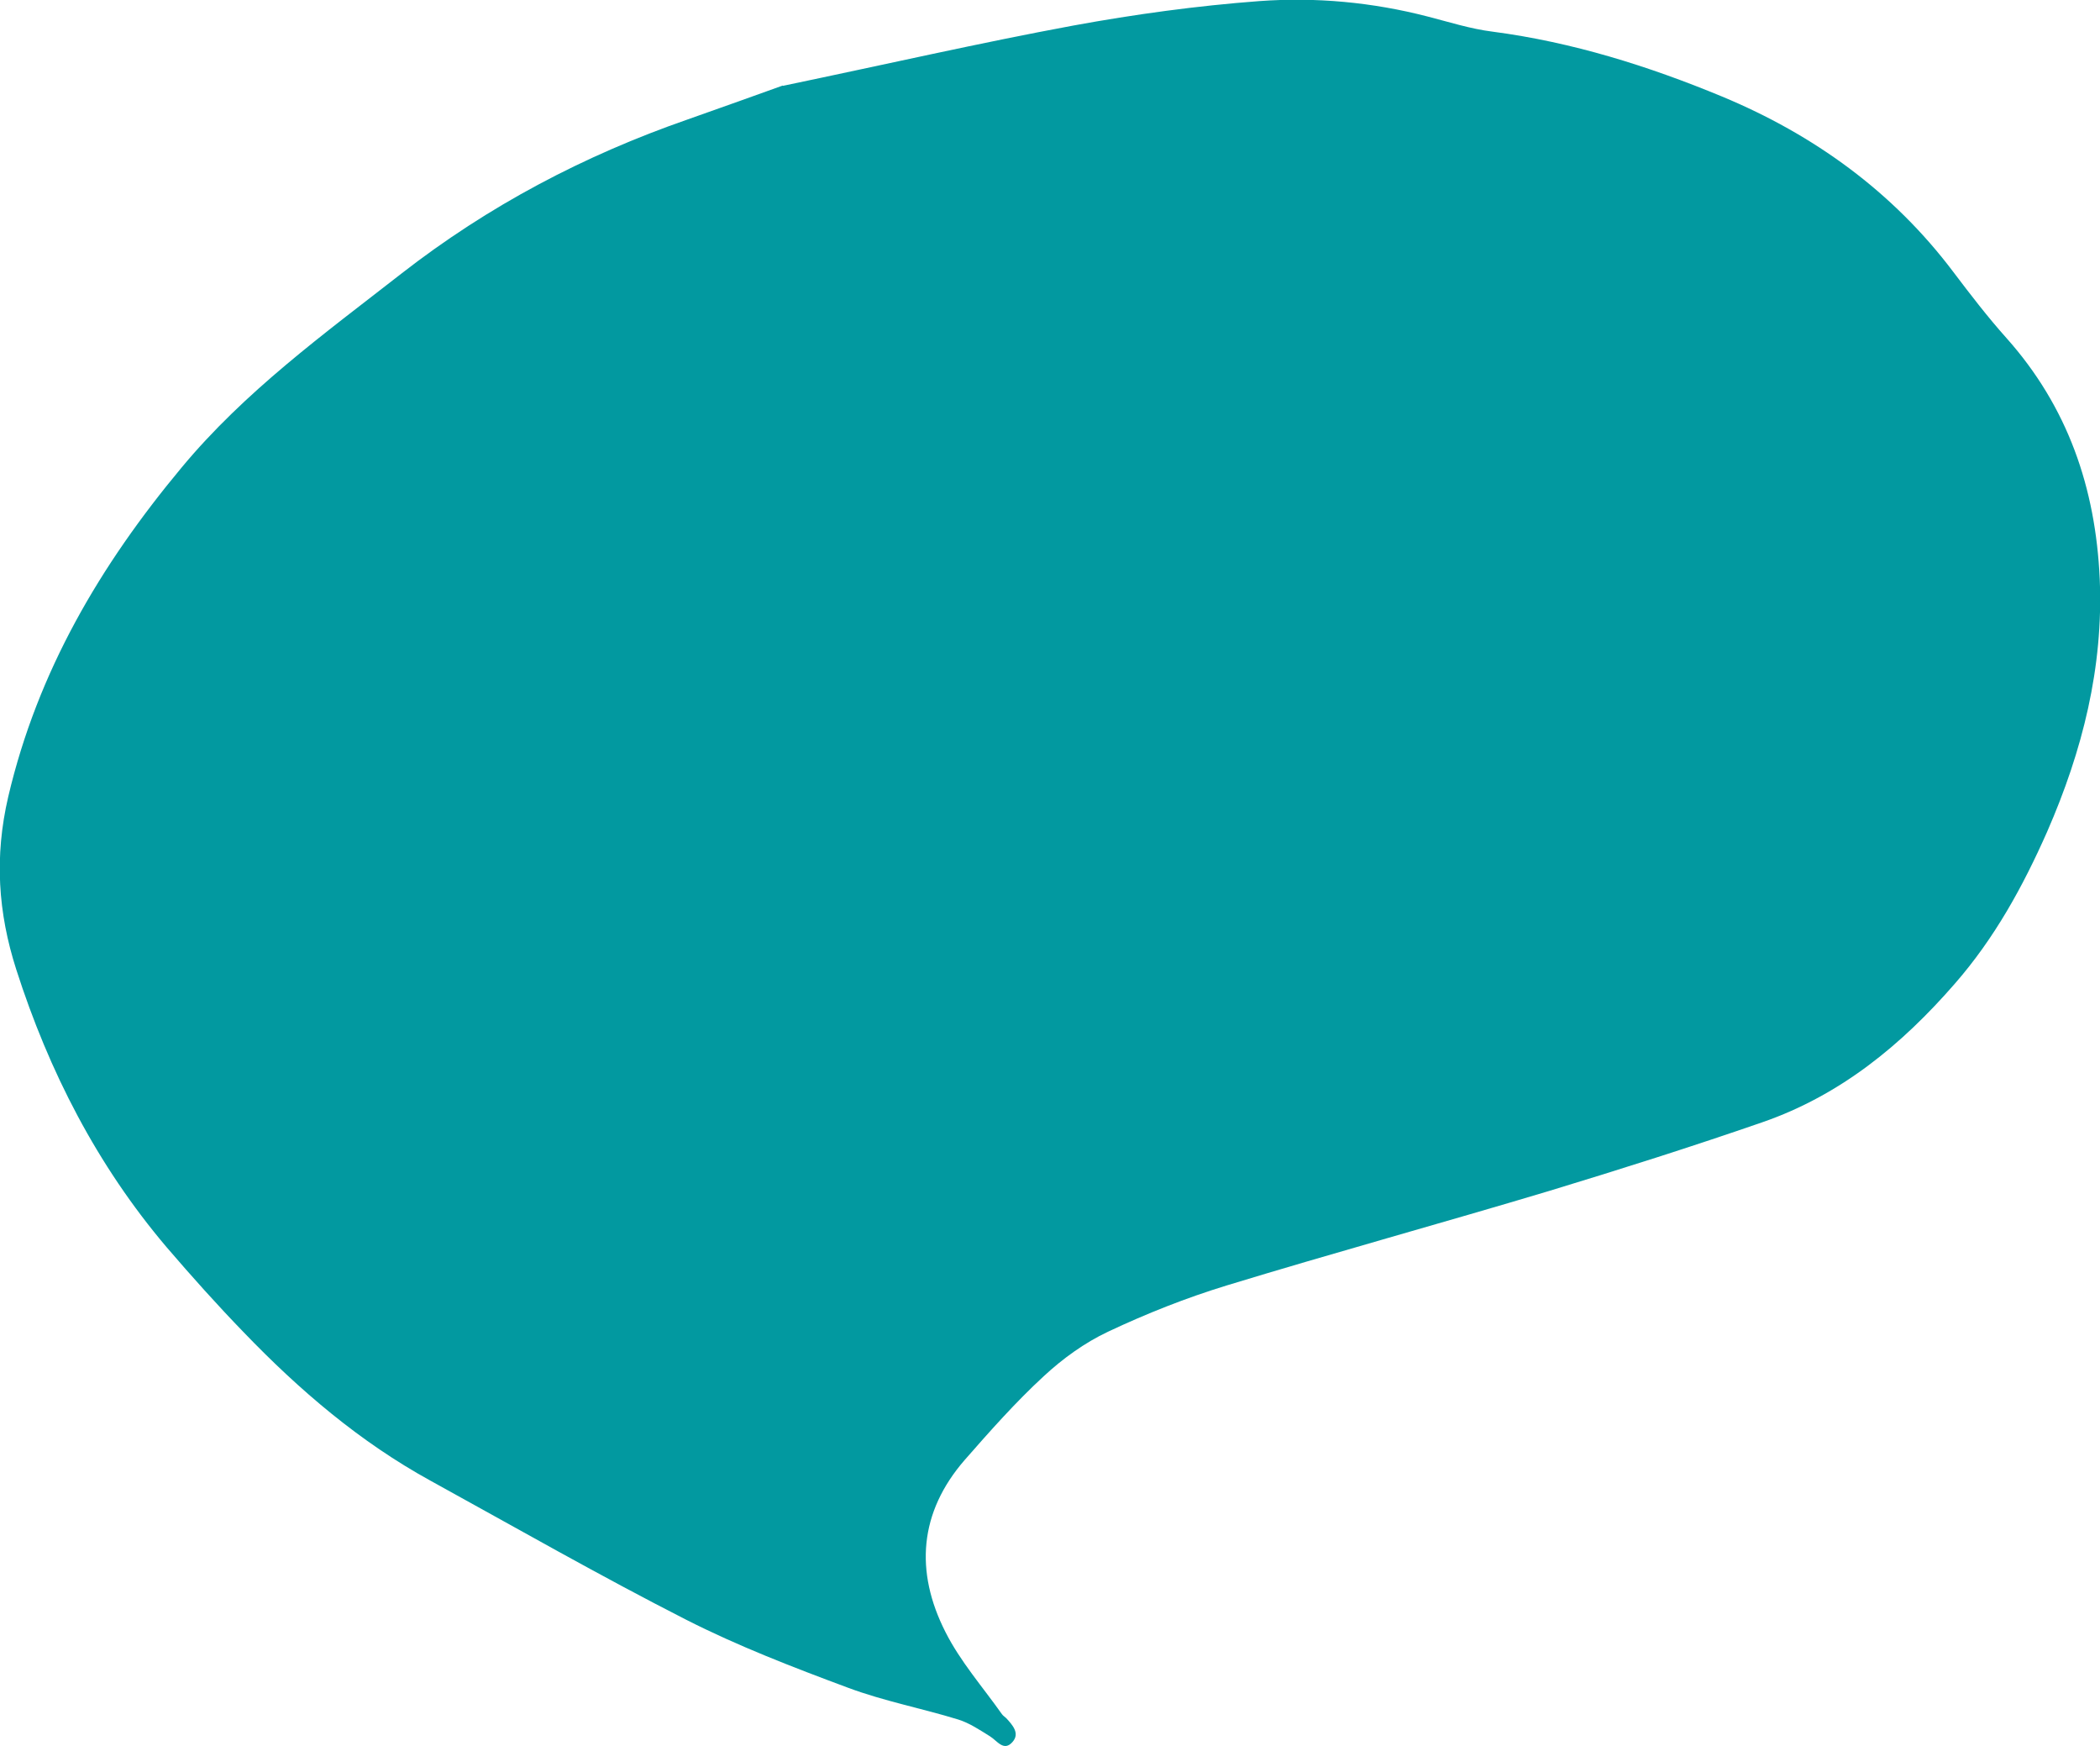 <?xml version="1.0" encoding="UTF-8"?><svg id="b" xmlns="http://www.w3.org/2000/svg" viewBox="0 0 76.36 63.47"><g id="c"><path id="d" d="m28.47,3.12c3.79-.79,7.15-1.56,10.55-2.19,2.24-.41,4.5-.72,6.77-.89,2.05-.15,4.11.04,6.12.56.78.2,1.56.45,2.36.55,2.9.38,5.67,1.25,8.35,2.36,3.34,1.39,6.21,3.46,8.41,6.38.62.82,1.25,1.64,1.93,2.4,2.23,2.5,3.24,5.45,3.39,8.75.14,3.22-.63,6.26-1.91,9.19-.88,1.99-1.91,3.87-3.36,5.53-1.94,2.23-4.16,4.05-6.98,5.03-2.57.89-5.16,1.71-7.76,2.5-3.9,1.17-7.84,2.25-11.74,3.44-1.47.45-2.91,1.02-4.31,1.68-.85.4-1.65.98-2.34,1.62-1.02.94-1.95,1.99-2.87,3.04-1.66,1.91-1.82,4.06-.7,6.26.54,1.07,1.35,1.99,2.05,2.98.04.06.11.1.16.15.23.25.5.55.23.86-.32.37-.56-.04-.82-.2-.37-.23-.74-.48-1.15-.61-1.33-.41-2.71-.67-4.02-1.16-1.99-.74-3.99-1.51-5.88-2.47-3.14-1.6-6.2-3.35-9.29-5.05-2.57-1.41-4.77-3.29-6.79-5.39-.97-1-1.9-2.04-2.81-3.1-2.53-2.98-4.28-6.39-5.47-10.1-.66-2.06-.8-4.09-.29-6.28,1.07-4.56,3.35-8.42,6.3-11.96,2.3-2.77,5.18-4.86,7.99-7.05,3.17-2.47,6.65-4.3,10.42-5.61,1.28-.45,2.56-.91,3.45-1.23Z" style="fill:#0299a0;"/></g></svg>